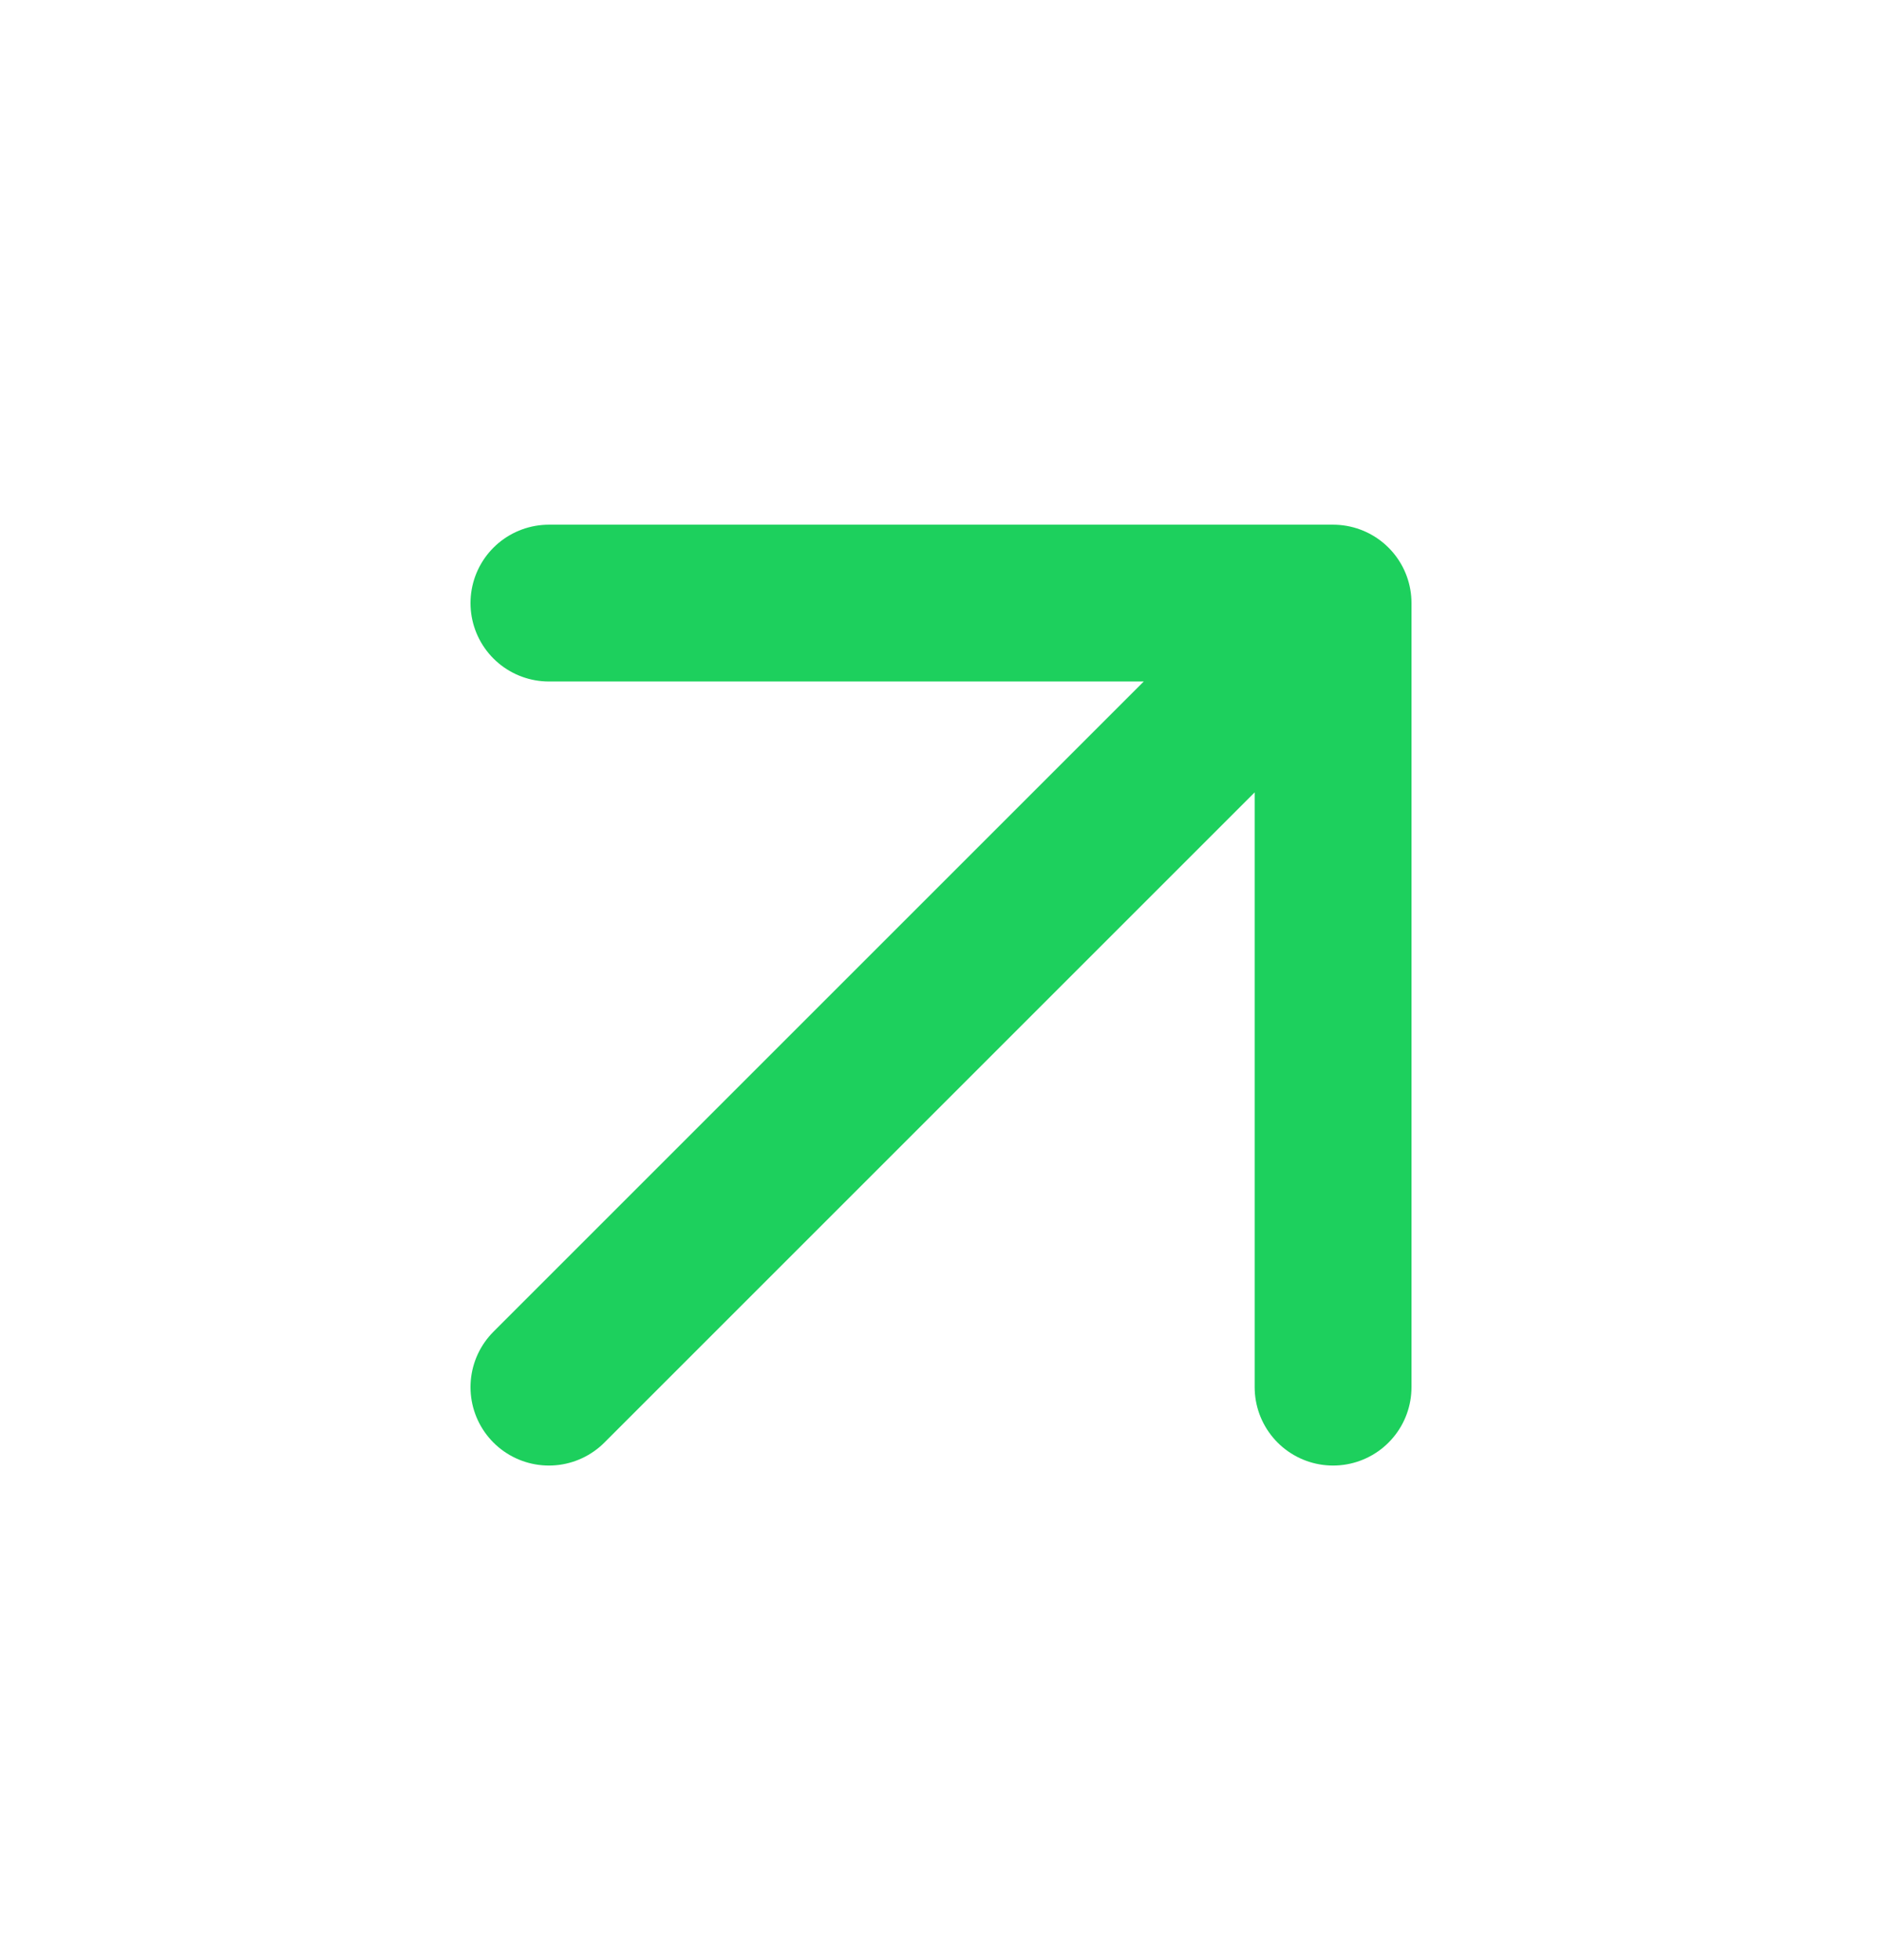 <svg width="24" height="25" viewBox="0 0 24 25" fill="none" xmlns="http://www.w3.org/2000/svg">
<path d="M7 17.692L17 7.692M17 7.692H7M17 7.692V17.692" stroke="#1DD05D" stroke-width="2" stroke-linecap="round" stroke-linejoin="round"/>
</svg>
